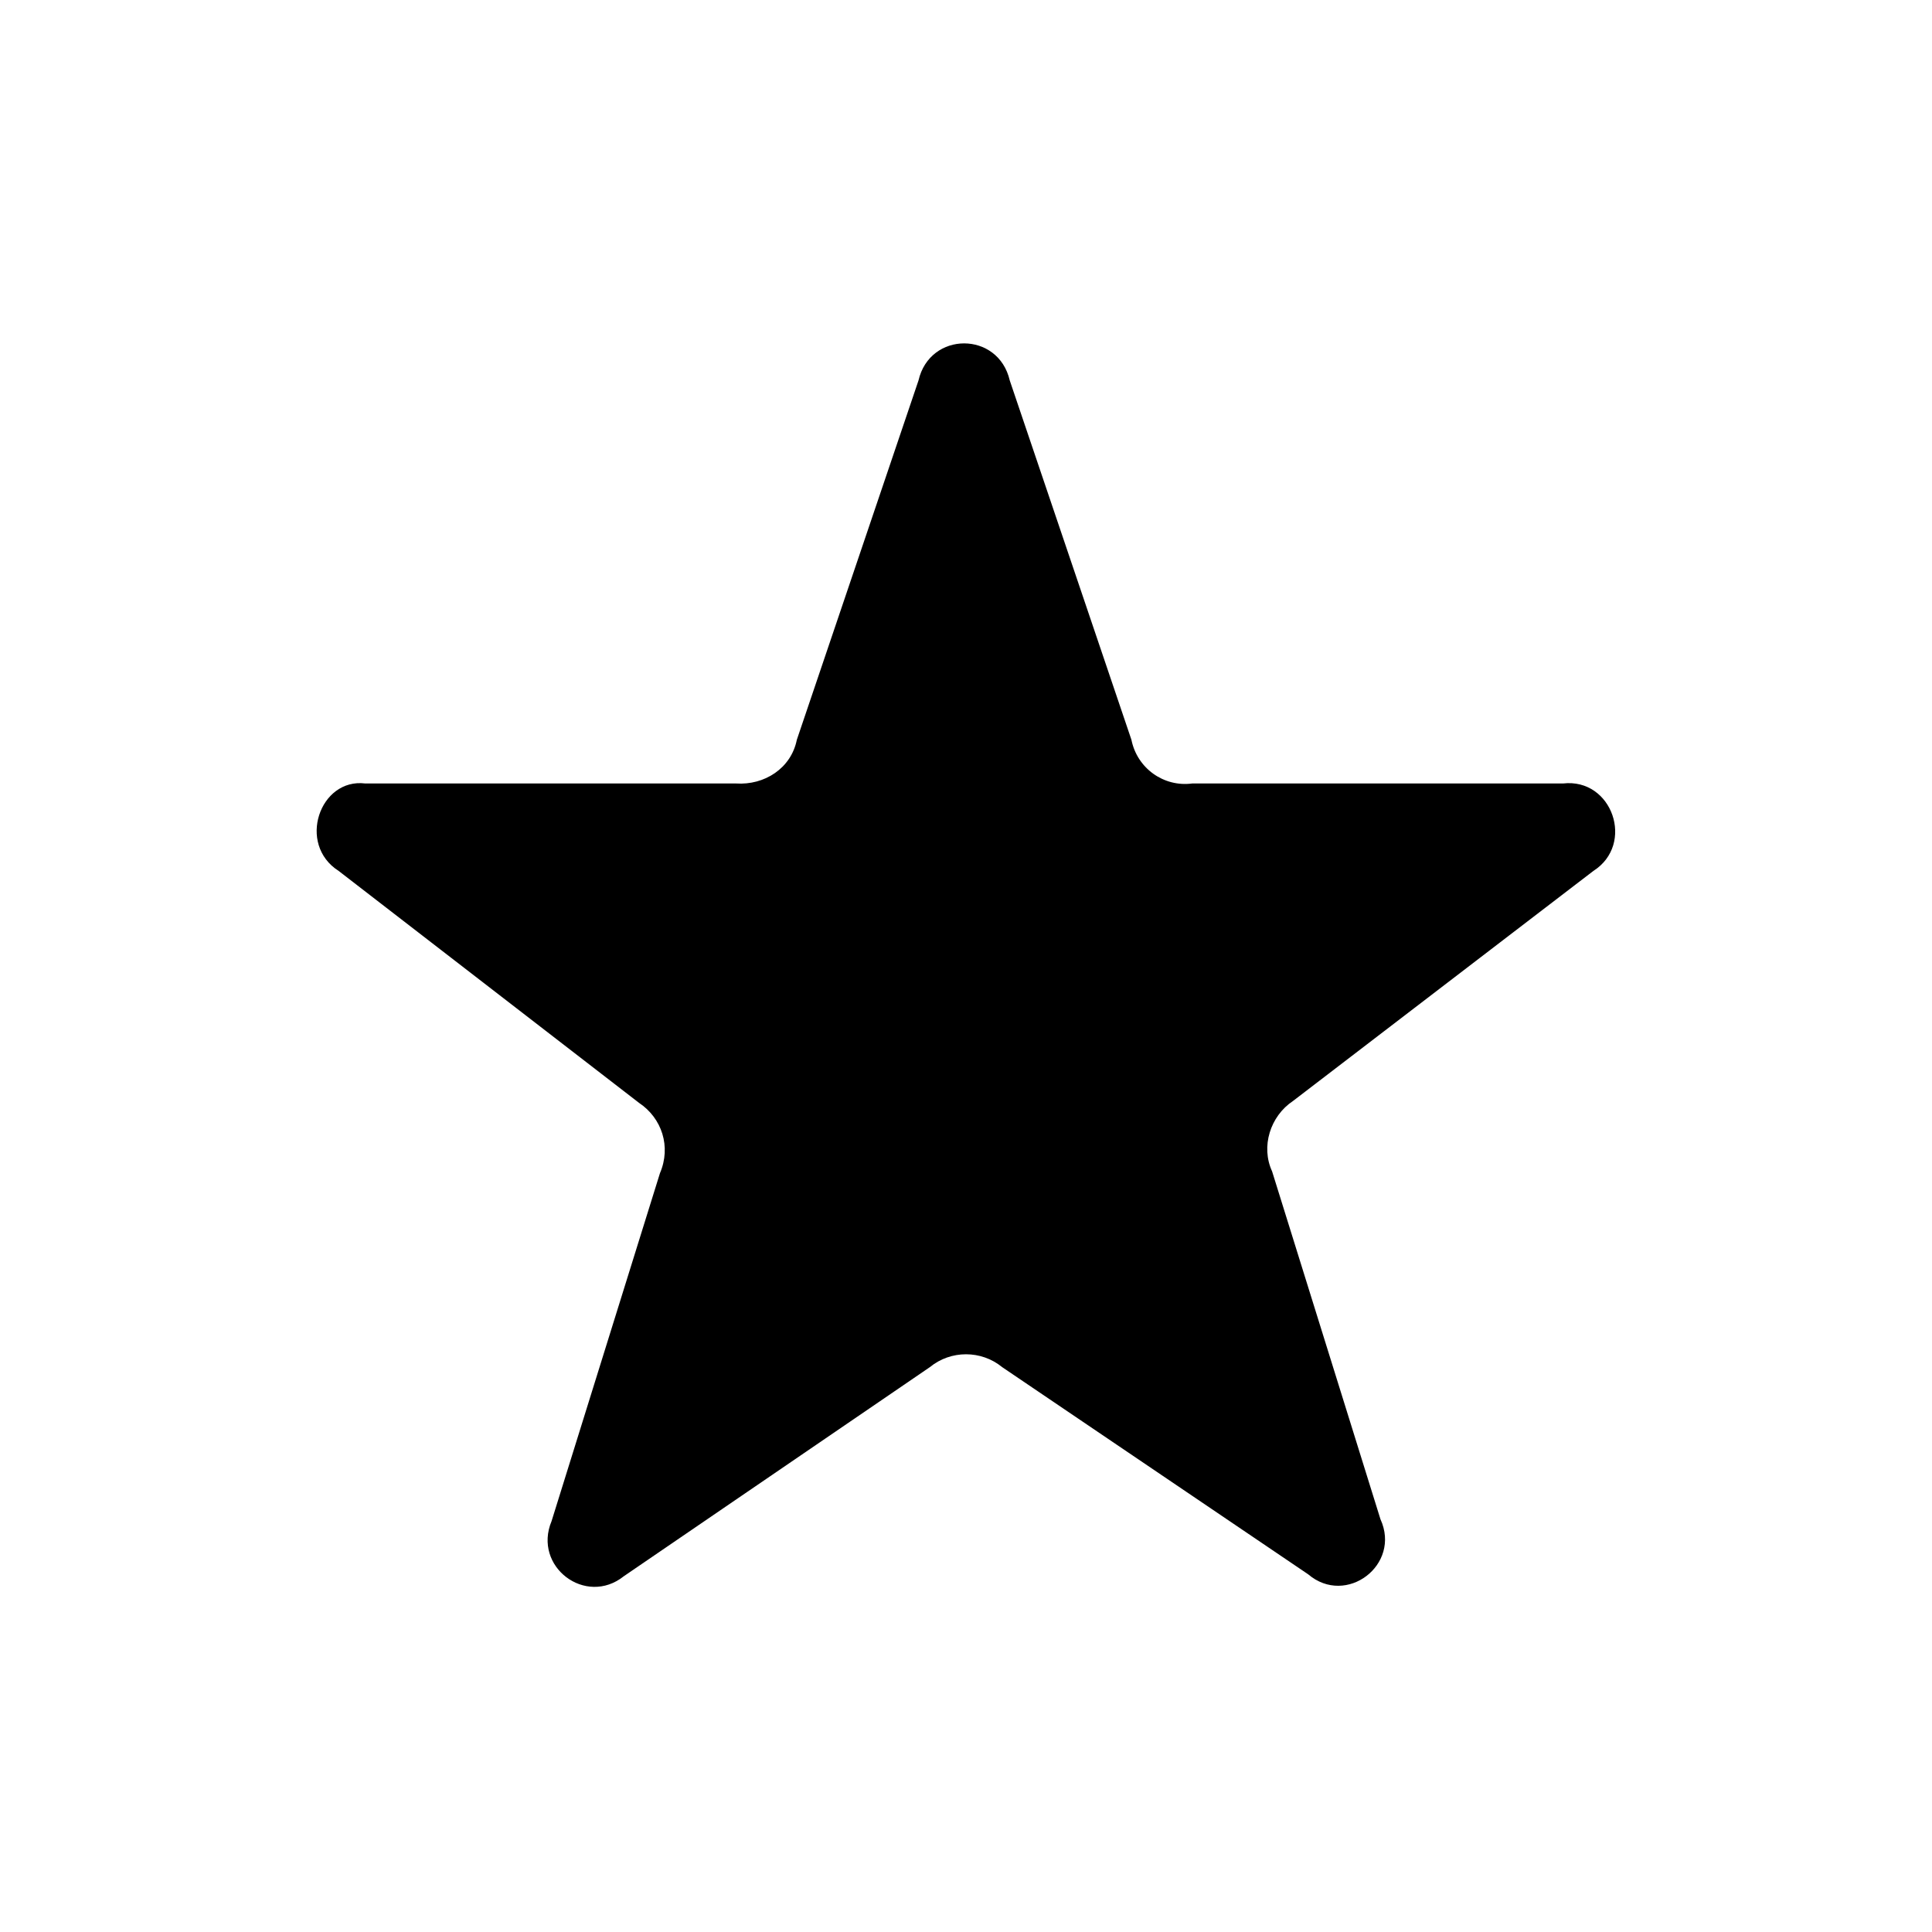 <?xml version="1.0" encoding="UTF-8"?>
<!-- The Best Svg Icon site in the world: iconSvg.co, Visit us! https://iconsvg.co -->
<svg fill="#000000" width="800px" height="800px" version="1.1" viewBox="144 144 512 512" xmlns="http://www.w3.org/2000/svg">
 <path d="m558.2 351.63h-98.242c-7.559 1.008-14.609-4.031-16.121-11.586l-32.242-95.219c-3.023-13.098-21.16-13.098-24.184 0l-32.242 95.219c-1.512 7.559-8.566 12.09-16.121 11.586h-98.242c-12.098-1.512-18.145 16.121-7.059 23.176l79.602 61.465c6.047 4.031 8.566 11.586 5.543 18.641l-28.719 92.195c-5.039 12.09 9.07 22.672 19.145 14.609l81.113-55.418c5.543-4.535 13.602-4.535 19.145 0l81.113 54.918c10.078 8.566 24.688-2.519 19.145-14.609l-28.719-92.195c-3.023-6.551-0.504-14.609 5.543-18.641l79.602-60.965c11.086-7.055 5.039-24.688-8.059-23.176z"/>
</svg>